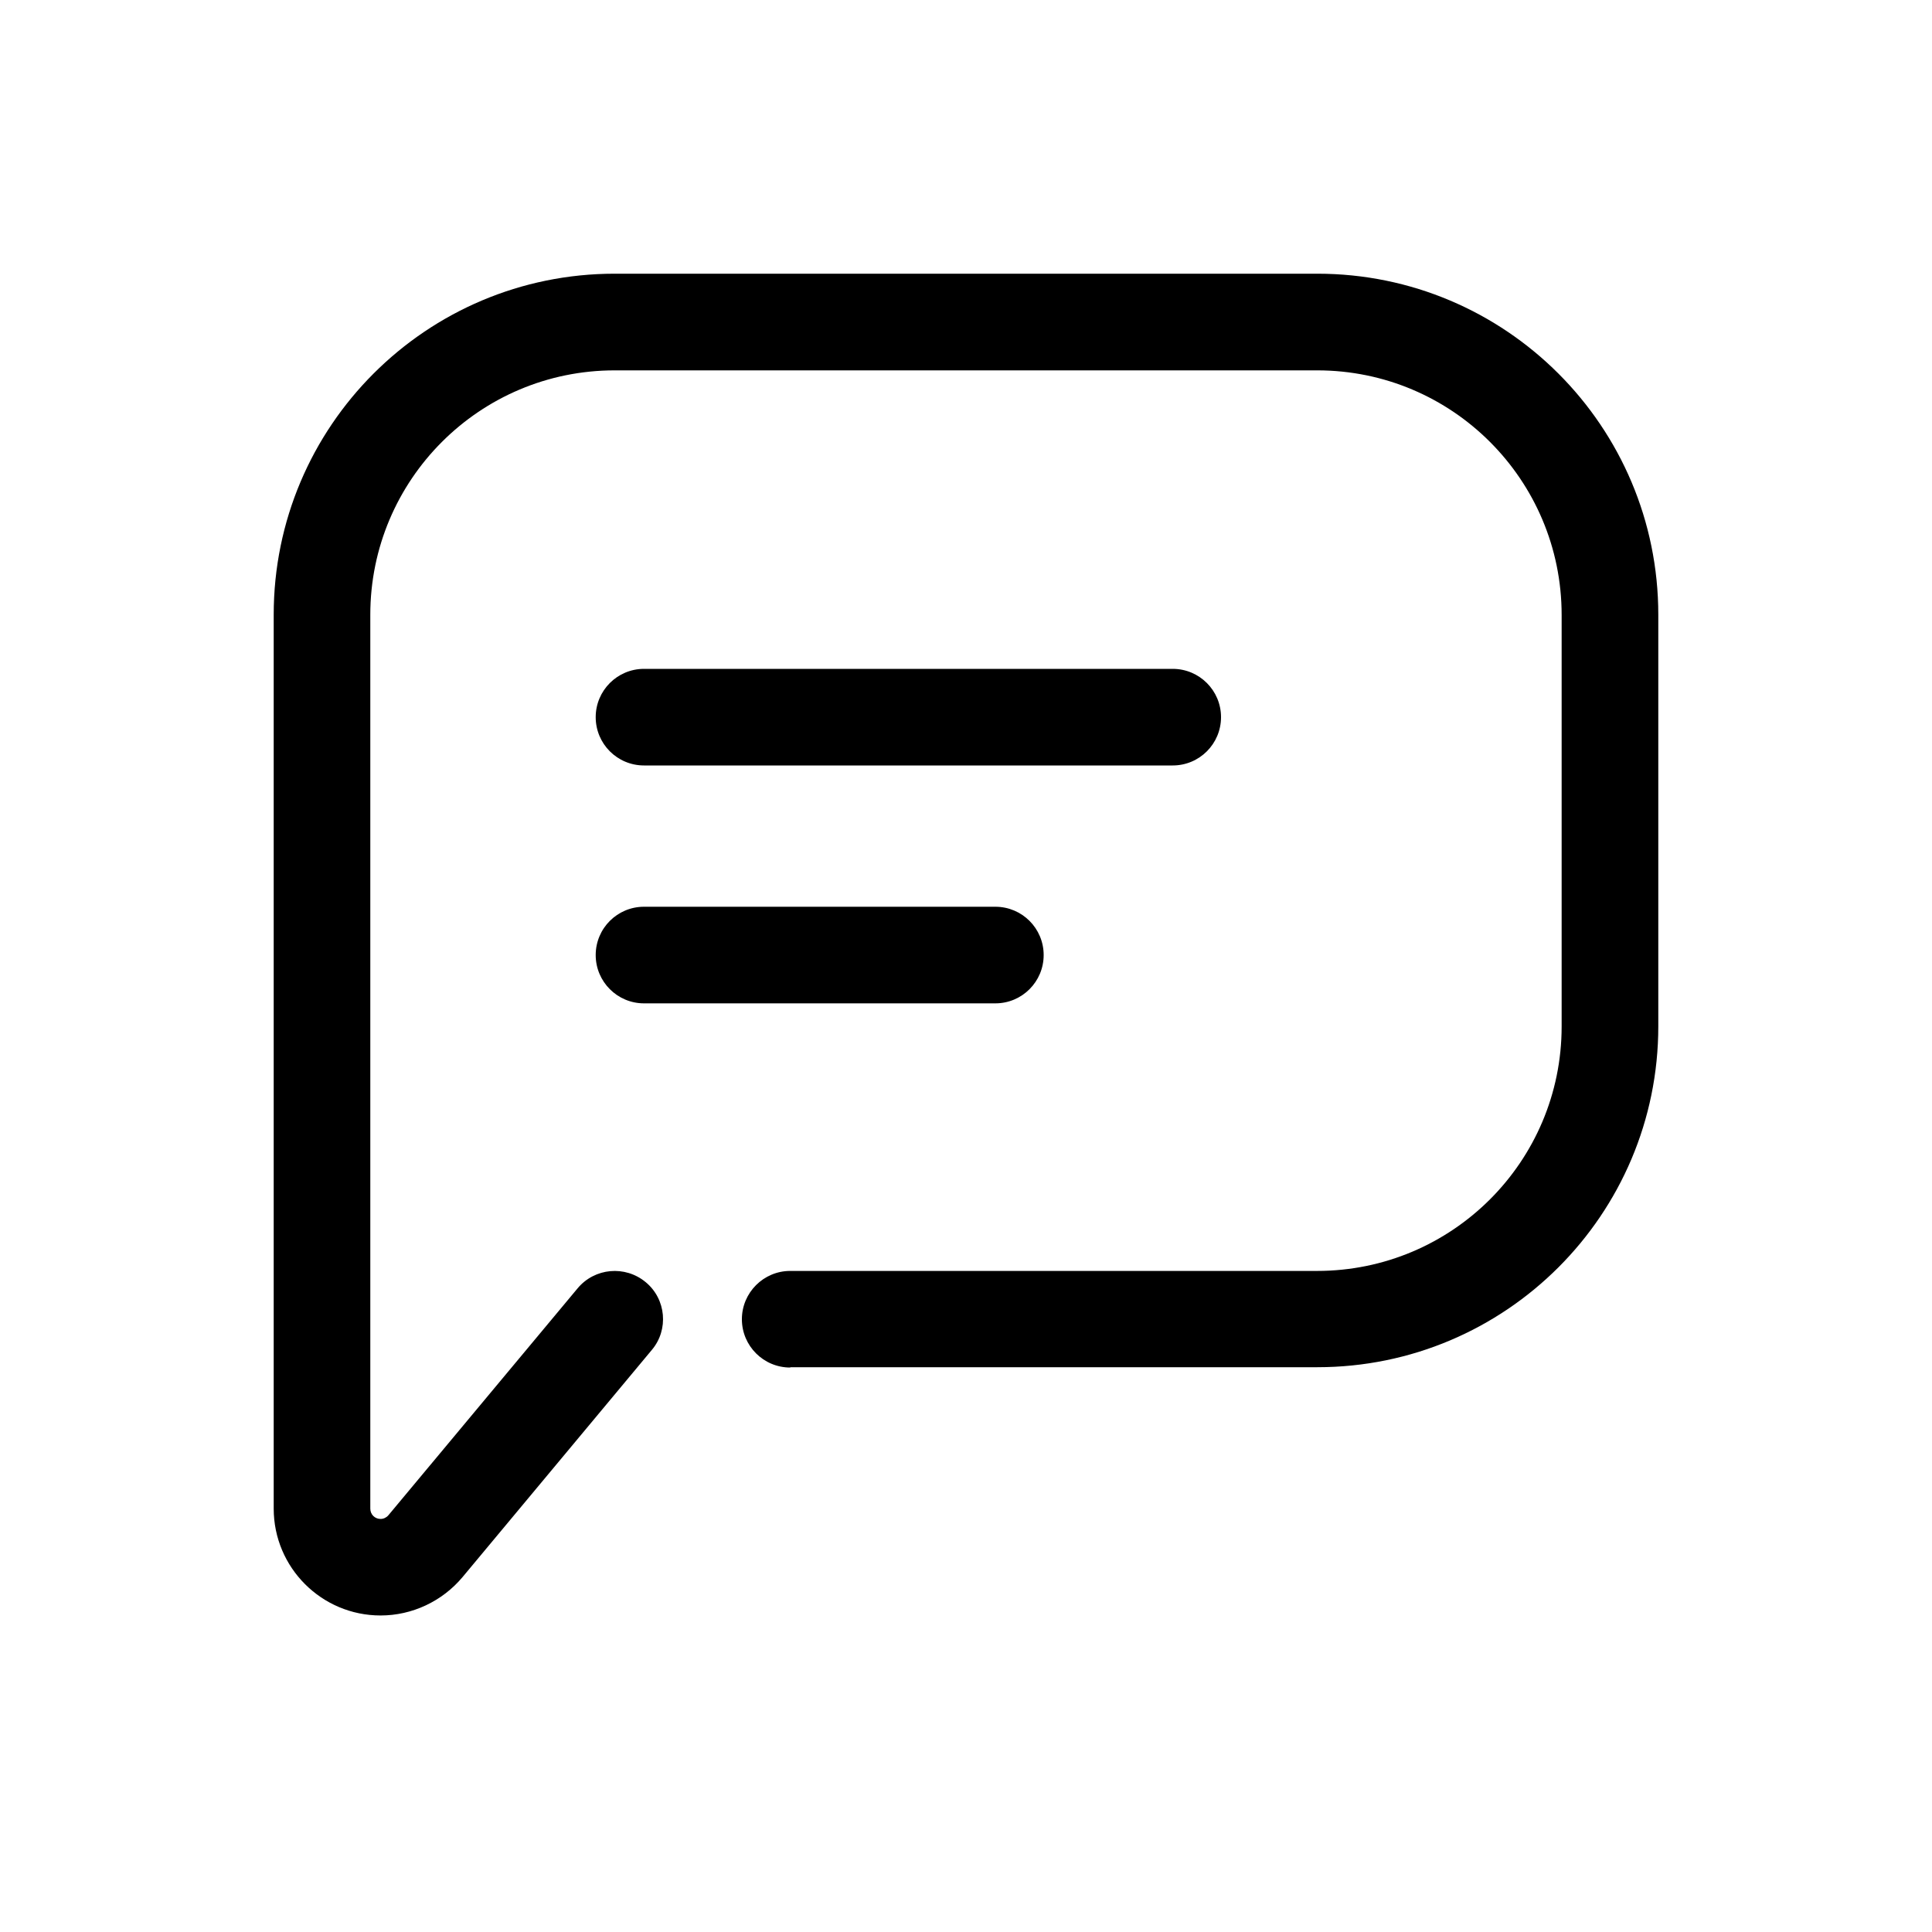 <svg xmlns="http://www.w3.org/2000/svg" width="30" height="30" viewBox="0 0 30 30"><path d="M10 11.886h8.21c.414 0 .75-.335.75-.75 0-.414-.336-.75-.75-.75H10c-.414 0-.75.336-.75.75 0 .415.336.75.75.75zm0 3.694h5.456c.414 0 .75-.336.75-.75 0-.415-.336-.75-.75-.75H10c-.414 0-.75.335-.75.75 0 .414.336.75.75.75z"/><path d="M12.273 21.23h8.182c2.924 0 5.295-2.37 5.295-5.294v-6.39c0-2.925-2.37-5.296-5.295-5.296H9.545C6.62 4.25 4.25 6.62 4.25 9.545v13.88c0 .916.743 1.66 1.66 1.66.49 0 .958-.22 1.274-.598l2.938-3.526c.265-.314.222-.79-.096-1.052-.32-.265-.792-.222-1.057.096L6.03 23.53c-.03.035-.075.056-.12.056-.09 0-.16-.07-.16-.16V9.546c0-2.096 1.7-3.795 3.794-3.795h10.91c2.096 0 3.795 1.7 3.795 3.798v6.39c0 2.097-1.7 3.796-3.798 3.796H12.27c-.413 0-.75.337-.75.75 0 .415.337.75.75.75z"/></svg>